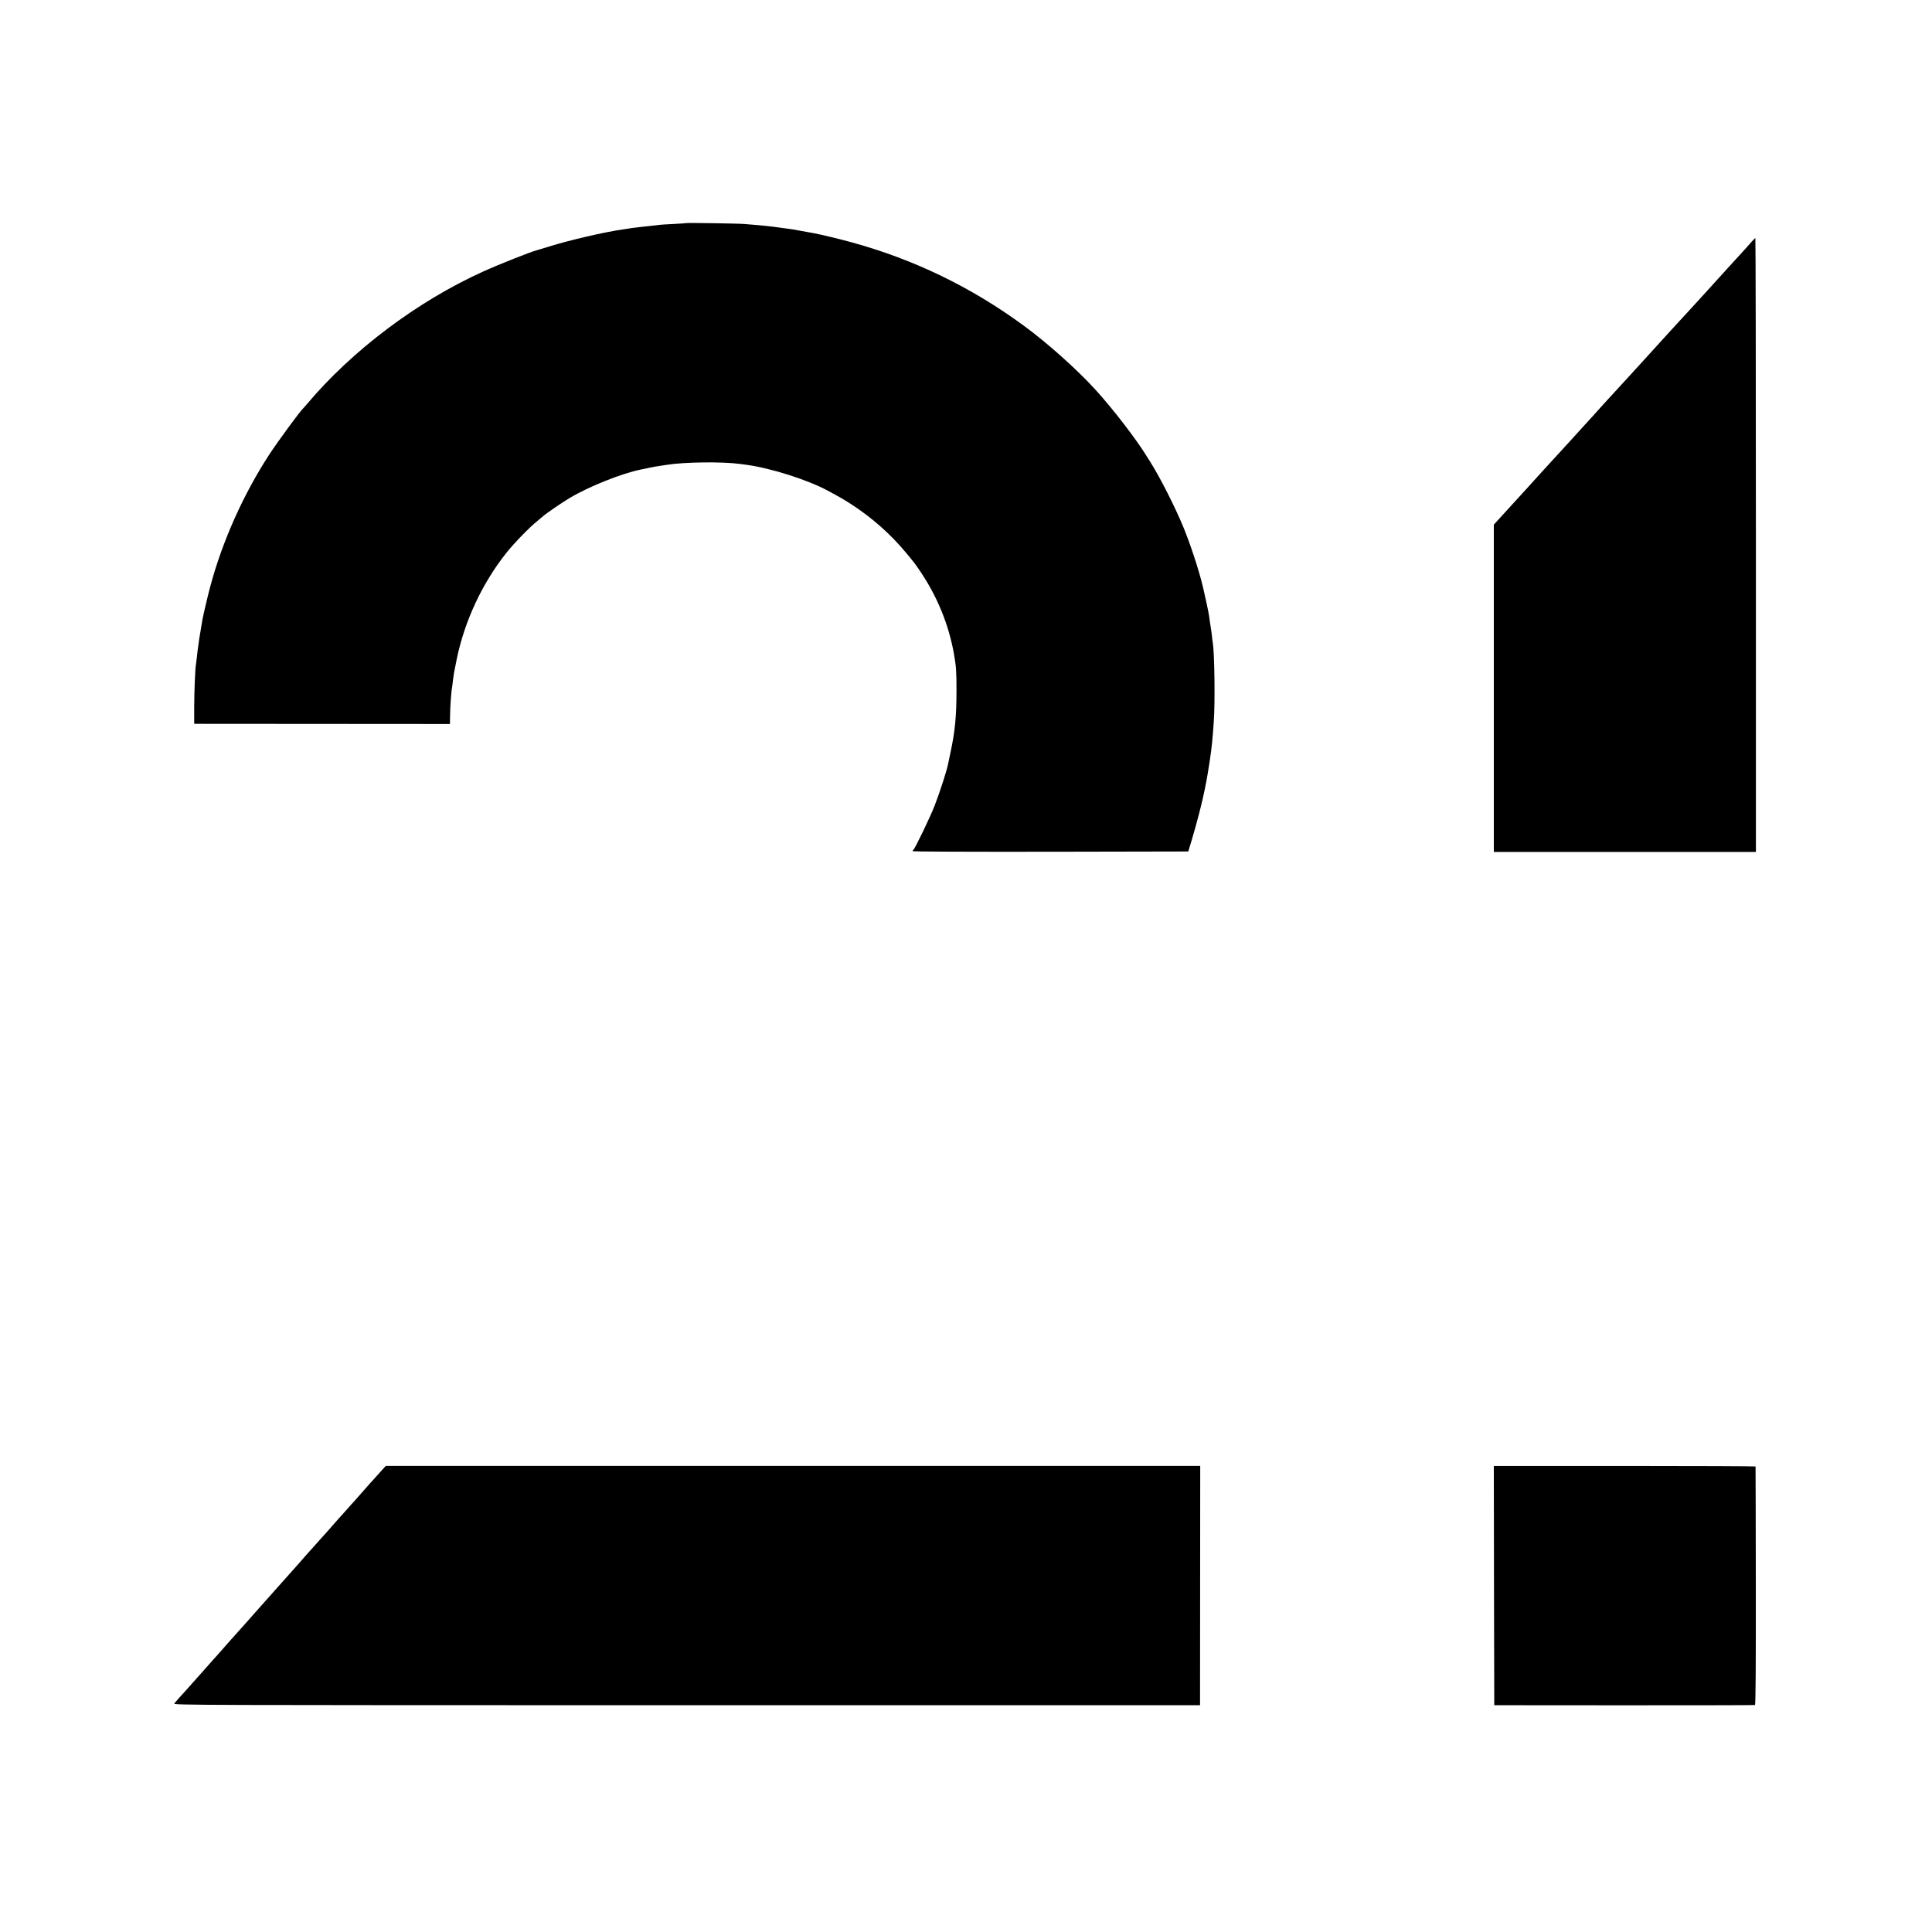 <?xml version="1.0" standalone="no"?>
<!DOCTYPE svg PUBLIC "-//W3C//DTD SVG 20010904//EN"
 "http://www.w3.org/TR/2001/REC-SVG-20010904/DTD/svg10.dtd">
<svg version="1.0" xmlns="http://www.w3.org/2000/svg"
 width="2134pt" height="2134pt" viewBox="0 0 2134 2134"
 preserveAspectRatio="xMidYMid meet">
<g transform="translate(0,2134) scale(0.1,-0.1)"
fill="#000000" stroke="none">
<path d="M7579 18876 c-2 -2 -65 -6 -139 -10 -74 -3 -146 -8 -160 -10 -14 -3
-52 -7 -85 -10 -33 -4 -78 -9 -100 -11 -22 -3 -60 -7 -85 -10 -25 -3 -56 -7
-70 -10 -14 -2 -41 -6 -60 -9 -203 -29 -583 -117 -805 -186 -71 -22 -137 -42
-145 -44 -66 -16 -426 -159 -595 -236 -725 -328 -1448 -872 -1946 -1465 -19
-22 -36 -42 -40 -45 -34 -31 -273 -356 -371 -505 -289 -442 -522 -963 -656
-1465 -27 -100 -83 -339 -87 -370 -2 -14 -10 -65 -19 -115 -9 -49 -18 -106
-20 -125 -13 -90 -15 -109 -21 -165 -4 -33 -8 -71 -11 -85 -9 -56 -18 -296
-19 -470 l0 -185 1413 -1 1412 -1 1 81 c1 113 13 280 24 334 2 12 6 45 9 74 8
64 11 82 41 228 87 422 282 839 548 1173 85 108 258 285 342 352 27 22 56 46
63 53 29 27 211 152 292 200 216 129 579 274 790 316 14 3 36 7 50 10 14 3 36
8 50 11 42 9 73 14 115 20 22 4 51 8 65 10 194 32 612 37 810 11 14 -2 48 -7
75 -10 268 -36 673 -165 895 -284 136 -73 183 -100 260 -150 228 -147 437
-332 603 -532 104 -125 96 -115 165 -216 185 -275 311 -583 368 -902 25 -139
29 -195 29 -407 0 -282 -16 -453 -66 -685 -11 -52 -22 -106 -25 -120 -14 -77
-92 -318 -151 -470 -49 -126 -217 -475 -233 -485 -5 -3 -10 -10 -10 -16 0 -6
572 -8 1522 -7 l1523 3 38 125 c21 69 58 202 82 295 37 146 51 207 80 355 5
23 21 122 30 180 2 14 6 43 10 65 18 119 30 233 42 420 15 212 8 751 -11 865
-3 14 -7 50 -10 80 -4 30 -8 66 -11 80 -7 42 -16 103 -20 137 -5 38 -48 238
-71 333 -46 187 -136 460 -214 650 -93 225 -262 558 -369 725 -14 22 -30 48
-36 57 -111 182 -367 515 -560 728 -207 228 -536 522 -797 713 -582 427 -1213
732 -1903 921 -138 38 -334 85 -415 100 -36 6 -140 25 -170 31 -65 12 -78 14
-125 20 -27 3 -61 8 -75 10 -102 15 -186 24 -400 41 -67 6 -636 14 -641 10z"/>
<path d="M19355 18678 c-37 -44 -90 -101 -206 -228 -53 -58 -116 -127 -140
-154 -24 -27 -55 -61 -69 -76 -14 -15 -63 -69 -110 -121 -47 -51 -112 -123
-145 -159 -33 -36 -80 -87 -105 -114 -25 -27 -52 -57 -60 -65 -8 -9 -82 -91
-165 -181 -82 -91 -154 -170 -160 -176 -5 -6 -46 -50 -90 -99 -44 -49 -91
-100 -105 -115 -14 -15 -68 -73 -120 -131 -52 -57 -114 -124 -137 -149 -23
-25 -50 -55 -60 -66 -17 -20 -167 -186 -203 -224 -8 -9 -55 -61 -105 -116 -49
-54 -113 -124 -141 -154 -28 -30 -73 -79 -100 -109 -27 -30 -74 -82 -105 -115
-53 -58 -130 -143 -174 -192 -11 -12 -59 -64 -106 -116 -47 -51 -122 -133
-167 -183 l-82 -90 0 -1807 0 -1808 1448 0 1447 0 0 3390 c0 1865 -3 3390 -6
3390 -3 0 -18 -15 -34 -32z"/>
<path d="M4183 5062 c-42 -48 -84 -94 -93 -103 -8 -9 -42 -47 -75 -85 -33 -37
-76 -86 -96 -109 -20 -22 -63 -69 -94 -105 -32 -36 -72 -81 -90 -100 -17 -19
-67 -75 -110 -125 -44 -49 -82 -92 -85 -95 -3 -3 -41 -45 -85 -95 -44 -49 -82
-92 -85 -95 -3 -3 -34 -39 -70 -80 -36 -41 -68 -77 -71 -80 -3 -3 -81 -90
-174 -195 -92 -104 -200 -226 -240 -270 -40 -44 -87 -98 -106 -120 -19 -22
-39 -44 -45 -50 -10 -9 -195 -219 -270 -304 -16 -19 -36 -41 -45 -50 -8 -9
-87 -97 -174 -196 -88 -99 -177 -199 -199 -222 -21 -23 -44 -50 -51 -60 -12
-17 224 -18 5659 -18 l5671 0 1 1322 1 1321 -4498 0 -4498 0 -78 -86z"/>
<path d="M16502 3827 l3 -1322 1435 -1 c789 0 1440 1 1445 3 7 2 10 446 9
1316 -1 721 -2 1315 -3 1319 0 3 -651 6 -1446 6 l-1445 0 2 -1321z"/>
</g>
</svg>
